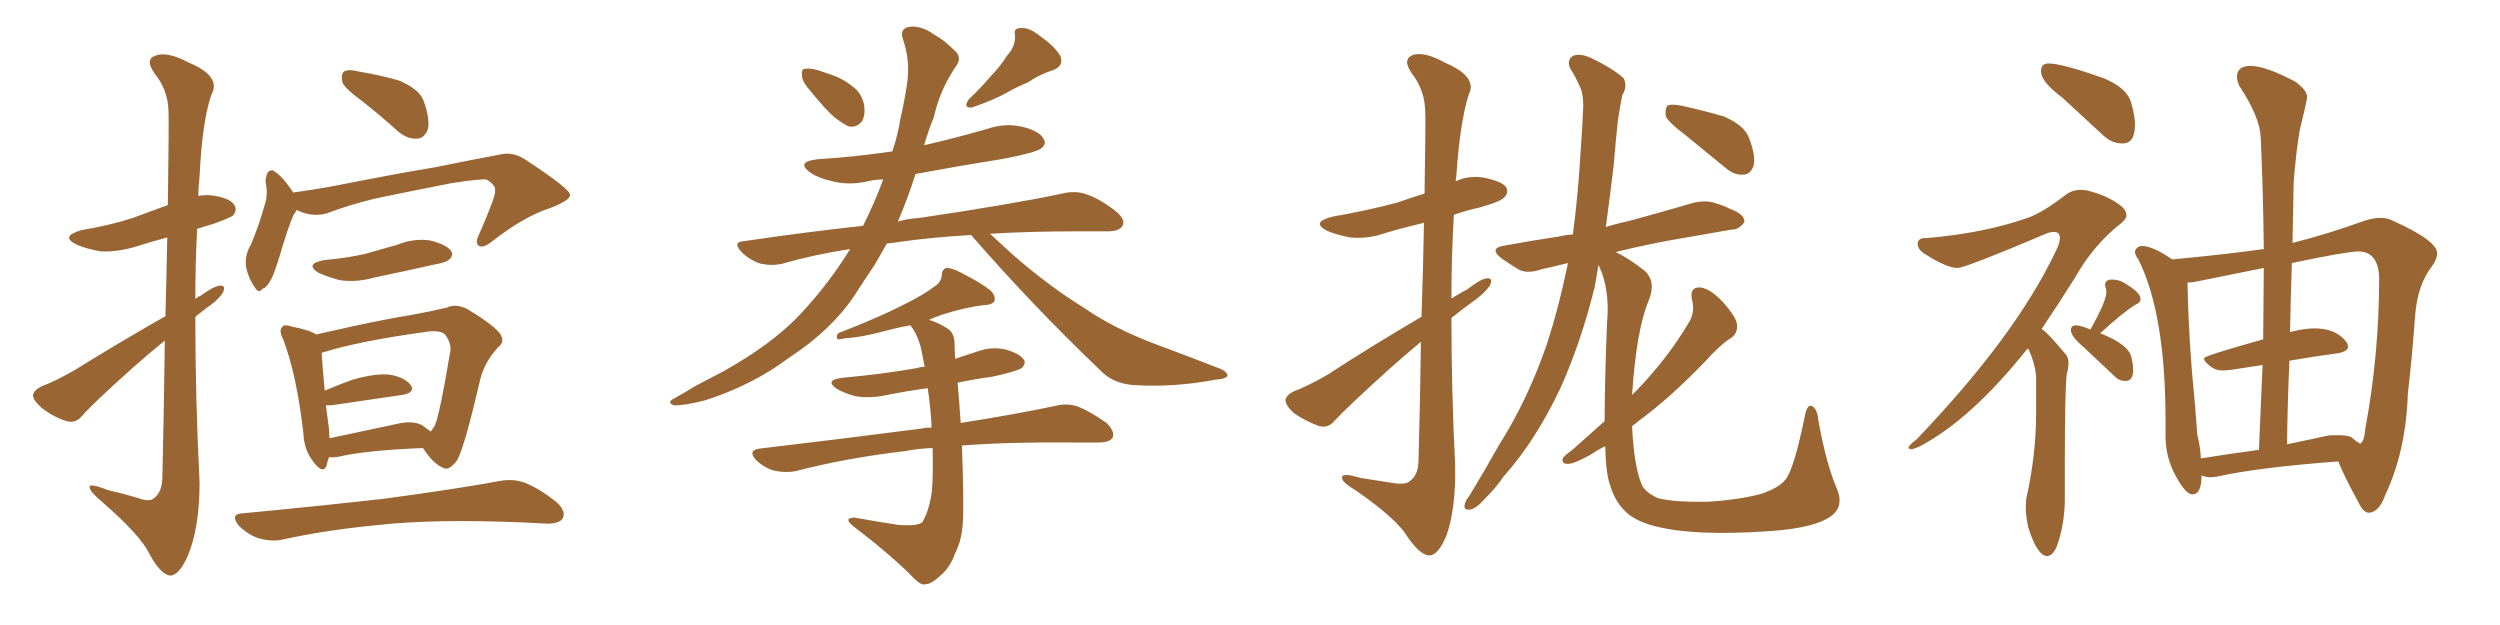 <svg xmlns="http://www.w3.org/2000/svg" xmlns:xlink="http://www.w3.org/1999/xlink" width="600" height="150"><path fill="#996633" padding="10" d="M39.70 75.88L39.70 75.88Q39.99 65.04 40.14 56.98L40.14 56.98Q36.33 58.01 33.11 59.03L33.11 59.03Q28.42 60.50 24.32 60.35L24.32 60.35Q20.80 59.77 18.46 58.74L18.46 58.74Q14.21 56.69 19.63 55.22L19.63 55.22Q26.51 54.05 31.93 52.29L31.93 52.29Q36.18 50.68 40.28 49.22L40.28 49.22Q40.58 29.15 40.43 26.51L40.43 26.51Q40.28 21.53 37.06 17.58L37.06 17.58Q34.72 14.21 37.35 13.33L37.35 13.33Q40.14 12.30 45.12 14.94L45.12 14.94Q53.32 18.31 50.68 22.85L50.68 22.85Q48.49 29.44 47.90 42.33L47.90 42.33Q47.61 44.68 47.61 47.02L47.61 47.02Q49.22 46.73 50.68 46.88L50.68 46.88Q55.22 47.46 56.25 49.22L56.25 49.22Q56.98 50.39 55.96 51.71L55.96 51.71Q55.22 52.29 51.12 53.76L51.12 53.76Q49.07 54.35 47.31 54.93L47.31 54.93Q46.88 63.28 46.88 71.78L46.88 71.78Q47.46 71.19 48.05 71.04L48.05 71.04Q51.27 68.70 52.73 68.55L52.73 68.55Q54.35 68.41 53.47 70.31L53.47 70.31Q52.00 72.36 49.66 73.83L49.66 73.83Q48.19 75 46.88 76.03L46.88 76.03Q46.88 95.80 47.90 115.72L47.90 115.72Q47.90 126.56 45.12 133.30L45.12 133.30Q42.92 138.28 40.72 138.13L40.72 138.13Q38.38 137.70 35.74 132.71L35.74 132.71Q33.69 128.47 24.46 120.41L24.46 120.41Q21.68 118.07 21.53 117.04L21.53 117.04Q21.09 115.72 25.93 117.63L25.93 117.63Q29.15 118.36 32.67 119.38L32.67 119.38Q35.74 120.56 36.77 119.68L36.77 119.68Q38.82 118.36 38.96 114.84L38.96 114.84Q39.40 96.24 39.55 81.74L39.55 81.74Q35.74 84.81 31.79 88.33L31.79 88.33Q21.97 97.12 19.63 99.90L19.63 99.90Q18.16 101.66 15.97 101.07L15.97 101.07Q12.74 100.05 9.96 97.85L9.96 97.85Q7.91 96.09 7.91 94.78L7.91 94.78Q8.20 93.60 9.96 92.72L9.96 92.72Q13.18 91.55 18.02 88.77L18.02 88.77Q28.13 82.47 39.70 75.88ZM87.16 24.46L87.16 24.46Q82.76 21.24 82.18 19.78L82.18 19.78Q81.74 17.72 82.62 17.14L82.62 17.14Q83.64 16.55 85.99 17.14L85.99 17.14Q91.26 18.02 95.80 19.34L95.80 19.34Q100.63 21.39 101.66 24.17L101.66 24.17Q103.27 28.71 102.69 31.05L102.69 31.05Q101.81 33.11 100.34 33.25L100.34 33.25Q98.00 33.54 95.65 31.64L95.65 31.64Q91.26 27.69 87.16 24.46ZM71.19 50.39L71.19 50.39Q70.90 50.98 70.46 51.56L70.46 51.56Q69.29 54.05 67.09 61.52L67.09 61.52Q65.77 65.77 65.19 66.80L65.19 66.80Q64.01 69.14 62.99 69.29L62.99 69.29Q62.11 70.61 61.08 68.85L61.08 68.85Q59.62 66.80 59.03 64.01L59.03 64.01Q58.74 61.08 60.21 58.74L60.21 58.74Q62.40 53.47 63.72 48.49L63.72 48.49Q64.31 46.29 63.72 43.51L63.72 43.51Q63.87 41.75 64.45 41.16L64.45 41.16Q65.33 40.58 65.92 41.16L65.92 41.16Q67.38 42.19 68.41 43.51L68.41 43.51Q69.58 44.97 70.46 46.29L70.46 46.29Q70.61 46.14 70.75 46.14L70.75 46.14Q76.17 45.41 81.45 44.38L81.45 44.38Q95.51 41.60 104.44 40.14L104.44 40.14Q113.09 38.38 120.12 37.06L120.12 37.06Q123.34 36.33 126.42 38.53L126.42 38.53Q136.67 45.26 136.82 46.73L136.82 46.73Q136.96 48.05 131.98 49.95L131.98 49.95Q125.68 52.00 118.21 57.86L118.21 57.86Q116.02 59.62 114.99 59.03L114.99 59.03Q113.96 58.45 114.84 56.54L114.84 56.54Q116.75 52.29 118.21 48.34L118.21 48.34Q118.95 46.29 118.80 45.70L118.80 45.70Q119.09 44.53 116.75 43.07L116.75 43.07Q115.14 42.92 108.40 43.95L108.40 43.95Q97.27 46.14 90.23 47.61L90.23 47.61Q84.08 49.07 78.22 51.27L78.22 51.27Q74.71 52.15 71.19 50.39ZM77.93 62.40L77.93 62.40Q83.06 61.96 87.60 60.94L87.60 60.94Q91.70 59.77 95.36 58.74L95.36 58.74Q99.32 57.13 103.27 57.71L103.27 57.71Q107.23 58.74 108.25 60.21L108.25 60.21Q108.98 61.38 107.67 62.40L107.67 62.40Q107.08 62.99 103.86 63.57L103.86 63.57Q96.68 65.19 89.65 66.65L89.65 66.65Q85.55 67.82 81.59 67.24L81.59 67.24Q78.66 66.50 76.46 65.48L76.46 65.48Q72.95 63.28 77.93 62.40ZM78.96 109.72L78.96 109.72Q78.52 110.89 78.37 111.77L78.37 111.77Q77.49 113.96 75.15 110.74L75.15 110.74Q72.95 107.96 72.80 103.86L72.80 103.86Q71.19 89.94 67.97 81.45L67.97 81.45Q66.80 79.25 67.82 78.37L67.82 78.37Q68.26 77.78 70.02 78.37L70.02 78.37Q74.41 79.25 75.88 80.27L75.88 80.27Q79.83 79.39 84.38 78.37L84.38 78.37Q92.43 76.61 98.73 75.59L98.73 75.59Q103.56 74.71 107.23 73.83L107.23 73.83Q109.28 72.80 112.06 74.12L112.06 74.12Q117.92 77.64 119.82 79.83L119.82 79.83Q121.44 81.88 119.53 83.35L119.53 83.35Q116.31 86.87 115.28 90.97L115.28 90.97L115.28 90.97Q111.47 107.37 109.72 110.45L109.72 110.45Q107.67 113.23 106.20 112.21L106.20 112.21Q103.86 111.18 101.51 107.52L101.51 107.52Q87.74 108.11 81.45 109.57L81.45 109.57Q79.98 109.86 78.96 109.72ZM101.37 102.10L101.37 102.10Q102.54 102.98 103.42 103.56L103.42 103.56Q103.86 102.83 104.30 102.25L104.30 102.25Q105.47 99.90 108.11 84.08L108.11 84.08Q108.25 82.18 106.79 80.27L106.79 80.27Q105.62 79.10 101.95 79.69L101.95 79.69Q85.99 81.88 77.20 84.67L77.20 84.67Q77.34 87.45 77.93 93.75L77.93 93.75Q81.01 92.43 84.67 91.11L84.67 91.11Q90.38 89.50 93.60 89.94L93.60 89.94Q97.12 90.53 98.58 92.43L98.58 92.43Q99.76 94.19 96.53 94.78L96.53 94.78Q89.36 95.80 79.54 97.27L79.54 97.27Q78.81 97.27 78.22 97.27L78.22 97.27Q78.52 99.76 78.96 102.98L78.96 102.98Q78.96 104.15 79.10 105.18L79.10 105.18Q86.13 103.71 94.92 101.81L94.92 101.81Q99.02 100.78 101.37 102.10ZM58.30 123.19L58.30 123.19L58.30 123.19Q76.76 121.44 92.29 119.68L92.29 119.68Q109.72 117.33 119.97 115.43L119.97 115.43Q123.19 114.84 125.98 115.87L125.98 115.87Q129.35 117.19 133.45 120.41L133.45 120.41Q135.94 122.61 135.06 124.37L135.06 124.37Q134.33 125.68 131.25 125.68L131.25 125.68Q128.47 125.54 125.68 125.39L125.68 125.39Q104.15 124.51 90.97 125.98L90.97 125.98Q78.52 127.15 67.82 129.49L67.82 129.49Q65.33 130.08 62.11 129.20L62.11 129.20Q59.47 128.32 57.28 126.12L57.28 126.12Q55.08 123.34 58.30 123.19ZM194.38 21.68L194.38 21.68Q192.63 19.78 192.48 18.31L192.48 18.31Q192.33 16.70 192.92 16.55L192.92 16.55Q194.38 16.26 196.29 16.85L196.29 16.85Q197.61 17.29 198.93 17.72L198.93 17.72Q202.15 18.75 204.49 20.65L204.49 20.65Q206.84 22.27 207.42 25.34L207.42 25.34Q207.71 27.69 206.84 29.15L206.84 29.15Q205.52 30.76 203.61 30.32L203.61 30.32Q202.15 29.59 200.24 28.13L200.24 28.13Q198.05 26.22 194.38 21.68ZM241.70 13.33L241.70 13.33Q243.75 11.13 243.60 8.50L243.60 8.50Q243.16 6.74 244.92 6.74L244.92 6.74Q246.83 6.45 249.61 8.64L249.61 8.64Q252.98 10.99 254.44 13.33L254.44 13.33Q255.47 15.82 252.69 16.85L252.69 16.85Q249.46 17.87 246.68 19.78L246.68 19.78Q244.19 20.80 241.85 22.12L241.85 22.12Q238.77 23.88 233.35 25.78L233.35 25.78Q231.01 26.07 232.47 23.88L232.47 23.88Q235.55 20.95 237.89 18.16L237.89 18.16Q239.94 16.11 241.70 13.33ZM233.06 56.40L233.06 56.40Q223.39 56.98 216.21 58.01L216.21 58.01Q214.31 58.30 212.84 58.45L212.84 58.45Q211.38 60.94 209.91 63.57L209.91 63.57Q207.42 67.24 205.08 70.90L205.08 70.90Q199.66 79.10 189.40 85.84L189.40 85.84Q180.62 92.43 169.19 96.09L169.19 96.09Q163.92 97.41 161.72 97.27L161.72 97.27Q159.81 96.53 162.01 95.51L162.01 95.51Q164.65 94.04 166.99 92.58L166.99 92.58Q170.65 90.67 173.44 89.21L173.44 89.21Q185.30 82.62 192.04 75.44L192.04 75.44Q198.78 68.26 204.05 59.77L204.05 59.77Q195.41 61.08 187.79 63.28L187.79 63.28Q185.30 63.87 182.52 63.28L182.52 63.28Q179.88 62.40 177.98 60.50L177.98 60.50Q175.63 58.01 178.71 57.86L178.71 57.86Q193.51 55.66 207.13 54.20L207.13 54.20Q210.06 48.34 211.96 43.07L211.96 43.07Q210.06 43.07 208.30 43.51L208.30 43.51Q203.76 44.53 199.80 43.51L199.80 43.51Q196.44 42.77 194.53 41.46L194.53 41.46Q190.87 38.82 196.14 38.23L196.14 38.23Q205.37 37.65 214.16 36.33L214.16 36.33Q215.48 32.37 216.06 28.71L216.06 28.71Q217.09 24.17 217.68 20.21L217.68 20.21Q218.55 14.65 216.65 9.23L216.65 9.23Q215.92 6.88 218.12 6.45L218.12 6.45Q221.04 6.01 224.27 8.35L224.27 8.35Q226.46 9.52 228.81 11.87L228.81 11.87Q231.15 13.62 229.39 15.97L229.39 15.97Q225.59 21.53 224.12 28.13L224.12 28.13Q222.80 31.35 221.78 34.86L221.78 34.86Q229.39 33.11 237.01 30.91L237.01 30.91Q241.41 29.44 245.51 30.47L245.51 30.47Q249.61 31.49 250.49 33.40L250.49 33.40Q251.22 34.57 249.90 35.60L249.90 35.60Q248.58 36.62 240.97 38.09L240.97 38.09Q229.98 39.84 219.73 41.75L219.73 41.75Q217.82 47.75 215.48 53.17L215.48 53.17Q218.12 52.44 220.75 52.29L220.75 52.29Q242.58 49.07 255.03 46.44L255.03 46.44Q257.96 45.70 260.60 46.58L260.60 46.58Q263.82 47.61 267.77 50.68L267.77 50.68Q270.26 52.73 269.38 54.20L269.38 54.20Q268.65 55.52 265.87 55.52L265.87 55.52Q262.65 55.52 258.98 55.52L258.98 55.52Q246.97 55.52 237.60 56.10L237.60 56.10Q239.79 58.15 242.87 60.94L242.87 60.94Q251.51 68.55 260.30 73.97L260.30 73.97Q267.33 78.81 277.00 82.47L277.00 82.47Q285.64 85.69 292.82 88.48L292.82 88.48Q294.73 89.36 294.58 90.23L294.58 90.23Q294.14 90.97 291.80 91.11L291.80 91.11Q281.69 93.02 272.31 92.43L272.31 92.43Q267.19 92.14 264.11 88.92L264.11 88.92Q247.71 73.24 233.06 56.40ZM223.83 107.52L223.83 107.52L223.83 107.52Q220.17 107.67 217.38 108.25L217.38 108.25Q203.32 109.86 190.87 113.09L190.87 113.09Q188.53 113.53 185.74 112.94L185.74 112.94Q183.25 112.21 181.35 110.30L181.35 110.30Q179.44 108.11 182.23 107.67L182.23 107.67Q203.32 105.18 221.34 102.83L221.34 102.83Q222.51 102.54 223.54 102.69L223.54 102.69Q223.54 102.10 223.54 101.51L223.54 101.51Q223.24 97.12 222.66 93.16L222.66 93.16Q217.24 93.90 212.26 94.92L212.26 94.92Q208.45 95.65 205.22 95.07L205.22 95.07Q202.59 94.34 200.83 93.31L200.83 93.31Q197.75 91.26 202.15 90.67L202.15 90.67Q211.82 89.79 220.17 88.33L220.17 88.33Q220.90 88.04 221.92 88.04L221.92 88.04Q221.48 85.69 221.04 83.50L221.04 83.50Q220.17 80.27 218.70 78.37L218.70 78.37Q218.55 78.08 218.41 78.08L218.41 78.08Q215.92 78.52 213.72 79.10L213.72 79.10Q206.69 81.01 203.03 81.15L203.03 81.15Q201.71 81.45 201.12 81.45L201.12 81.45Q200.54 81.01 201.12 79.98L201.12 79.98Q210.64 76.32 216.94 73.10L216.94 73.10Q221.92 70.61 224.12 68.85L224.12 68.85Q225.88 67.82 226.03 66.06L226.03 66.06Q226.03 64.75 227.05 64.31L227.05 64.31Q228.52 64.31 230.42 65.33L230.42 65.33Q235.40 67.82 237.74 69.73L237.74 69.73Q239.06 71.04 238.62 72.36L238.62 72.36Q237.89 73.24 235.99 73.24L235.99 73.24Q231.30 73.83 225.88 75.59L225.88 75.59Q224.27 76.17 222.95 76.76L222.95 76.76Q225 77.34 227.34 78.81L227.34 78.81Q229.10 79.83 229.10 82.62L229.10 82.62Q229.10 84.23 229.25 86.13L229.25 86.13Q231.74 85.25 234.52 84.38L234.52 84.38Q238.04 83.06 241.55 83.94L241.55 83.94Q244.92 84.96 245.80 86.43L245.80 86.43Q246.24 87.30 245.21 88.33L245.21 88.33Q244.19 89.06 238.33 90.38L238.33 90.38Q233.94 90.97 229.83 91.85L229.83 91.85Q230.13 95.21 230.57 101.51L230.57 101.51Q244.34 99.32 253.27 97.41L253.27 97.41Q256.05 96.68 258.69 97.56L258.69 97.56Q261.62 98.73 265.58 101.51L265.58 101.51Q267.63 103.56 267.04 105.03L267.04 105.03Q266.31 106.20 263.67 106.20L263.67 106.20Q260.45 106.20 257.23 106.20L257.23 106.20Q241.99 106.05 230.86 106.93L230.86 106.93Q231.30 119.09 231.15 124.07L231.15 124.07Q231.01 129.49 229.25 132.71L229.25 132.71Q228.08 136.08 225.88 137.99L225.88 137.99Q223.54 140.19 222.22 140.19L222.22 140.19Q221.19 140.63 219.43 138.87L219.43 138.87Q214.16 133.45 204.79 126.27L204.79 126.27Q203.47 125.24 203.61 124.66L203.61 124.66Q204.05 124.22 205.08 124.22L205.08 124.22Q209.91 125.10 215.63 125.98L215.63 125.98Q219.29 126.27 220.75 125.68L220.75 125.68Q221.48 125.39 221.63 124.80L221.63 124.80Q223.10 122.17 223.68 117.63L223.68 117.63Q223.97 113.82 223.83 107.52ZM404.44 32.37L404.44 32.37Q400.34 29.30 399.76 27.83L399.76 27.83Q399.61 25.93 400.20 25.34L400.20 25.34Q401.07 24.90 403.42 25.34L403.42 25.34Q408.84 26.51 413.82 27.98L413.82 27.98Q418.80 30.18 419.82 33.25L419.82 33.25Q421.44 37.50 420.85 39.84L420.85 39.84Q420.12 41.75 418.65 41.89L418.65 41.89Q416.31 42.19 414.11 40.28L414.11 40.28Q408.98 36.04 404.44 32.37ZM385.11 101.07L385.11 101.07Q385.11 91.70 385.69 77.49L385.69 77.49Q386.43 69.29 383.64 63.57L383.64 63.57Q383.20 66.06 382.76 68.70L382.76 68.70Q379.54 81.88 374.56 93.02L374.56 93.02Q368.55 105.76 360.94 114.26L360.94 114.26Q359.03 117.04 356.40 119.68L356.40 119.68Q354.20 122.17 352.73 122.31L352.73 122.31Q351.12 122.46 351.56 121.00L351.56 121.00Q351.71 120.12 352.59 119.09L352.59 119.09Q356.25 113.09 359.77 106.79L359.77 106.79Q366.65 95.95 371.19 82.76L371.19 82.76Q374.12 73.83 376.32 63.13L376.32 63.13Q372.80 64.01 370.02 64.60L370.02 64.60Q366.80 65.77 364.60 64.75L364.60 64.75Q362.40 63.43 360.50 62.11L360.50 62.11Q356.98 59.47 361.38 58.89L361.38 58.89Q367.82 57.71 373.68 56.84L373.68 56.84Q375.59 56.40 377.49 56.25L377.49 56.25Q378.81 46.29 379.39 35.60L379.39 35.60Q379.83 29.88 379.98 25.34L379.98 25.34Q379.98 22.12 378.96 20.36L378.96 20.36Q377.93 18.02 376.90 16.55L376.90 16.55Q375.88 14.36 377.64 13.33L377.64 13.33Q379.69 12.74 382.47 14.21L382.47 14.21Q387.01 16.41 389.65 18.75L389.65 18.75Q390.67 20.65 389.36 22.85L389.36 22.85Q388.77 25.63 388.33 28.71L388.33 28.71Q387.74 33.84 387.30 39.55L387.30 39.55Q386.43 46.88 385.40 54.49L385.40 54.49Q388.18 53.61 390.97 53.03L390.97 53.03Q398.58 50.98 406.05 48.78L406.05 48.78Q409.13 47.90 411.77 48.78L411.77 48.78Q414.11 49.51 415.14 50.10L415.14 50.10Q418.80 51.42 418.65 53.32L418.65 53.32Q417.19 55.22 415.72 55.08L415.72 55.08Q408.98 56.25 400.63 57.71L400.63 57.71Q393.60 59.03 387.74 60.50L387.74 60.50Q390.67 61.82 394.78 65.04L394.78 65.04Q397.56 67.68 395.65 72.22L395.65 72.22Q392.72 79.25 391.70 94.78L391.70 94.78Q392.43 94.04 393.02 93.46L393.02 93.46Q400.20 85.99 405.18 77.64L405.18 77.64Q406.93 75 406.05 71.78L406.05 71.78Q405.47 68.85 408.11 68.99L408.11 68.99Q410.45 69.29 413.53 72.51L413.53 72.51Q416.75 76.17 416.89 77.93L416.89 77.93Q417.04 79.98 415.58 81.01L415.58 81.01Q412.79 82.76 409.13 86.87L409.13 86.87Q400.78 95.51 393.60 100.78L393.60 100.78Q392.58 101.66 391.70 102.25L391.70 102.25Q392.14 111.62 393.90 116.02L393.90 116.02Q394.63 118.07 397.85 119.53L397.85 119.53Q401.51 120.56 409.86 120.41L409.86 120.41Q417.33 119.97 422.75 118.51L422.75 118.51Q427.00 117.04 428.47 115.14L428.47 115.14Q430.52 112.79 433.15 99.90L433.15 99.90Q433.74 96.68 435.06 97.56L435.06 97.56Q436.23 98.44 436.38 100.78L436.38 100.78Q438.28 111.33 440.92 117.48L440.92 117.48Q442.82 122.17 438.43 124.51L438.43 124.51Q434.03 127.00 422.90 127.59L422.90 127.59Q410.45 128.32 402.54 127.29L402.54 127.29Q394.63 126.27 391.11 123.63L391.11 123.63Q387.74 121.00 386.43 116.46L386.43 116.46Q385.40 113.67 385.25 107.08L385.25 107.08Q383.20 108.11 381.74 109.13L381.74 109.13Q377.78 111.33 376.32 111.33L376.32 111.33Q374.56 111.33 375.15 109.86L375.15 109.86Q375.73 109.13 377.20 108.11L377.20 108.11Q381.45 104.30 385.11 101.07ZM341.16 76.03L341.16 76.03L341.16 76.03Q341.60 62.84 341.75 53.47L341.75 53.47Q336.77 54.64 332.37 55.96L332.37 55.96Q328.13 57.42 324.02 56.98L324.02 56.98Q320.80 56.40 318.46 55.37L318.46 55.37Q314.50 53.32 319.78 52.00L319.78 52.00Q328.13 50.54 335.30 48.63L335.30 48.63Q338.67 47.46 341.89 46.44L341.89 46.44Q342.19 28.86 342.04 26.51L342.04 26.51Q341.89 21.53 338.82 17.58L338.82 17.58Q336.47 14.21 339.11 13.18L339.11 13.18Q341.89 12.30 346.88 15.09L346.88 15.09Q354.79 18.46 352.44 22.85L352.44 22.85Q350.39 29.44 349.51 42.33L349.51 42.33Q349.37 42.92 349.37 43.51L349.37 43.51Q352.44 42.04 356.10 42.63L356.10 42.63Q360.50 43.51 361.52 44.97L361.52 44.97Q362.11 46.29 361.08 47.31L361.08 47.31Q360.35 48.34 355.08 49.80L355.08 49.80Q351.71 50.54 348.93 51.56L348.93 51.56Q348.34 61.52 348.34 71.63L348.34 71.63Q350.24 70.46 352.15 69.43L352.15 69.43Q355.37 66.94 356.84 66.80L356.84 66.80Q358.45 66.65 357.57 68.55L357.57 68.55Q356.10 70.61 353.32 72.51L353.32 72.51Q350.68 74.41 348.34 76.32L348.34 76.32Q348.34 93.60 349.22 111.18L349.22 111.18Q349.51 121.73 347.17 128.47L347.17 128.47Q345.12 133.45 342.92 133.30L342.92 133.30Q340.72 133.15 337.65 128.61L337.65 128.61Q335.16 124.51 325.49 117.77L325.49 117.77Q322.27 115.87 322.12 114.84L322.12 114.84Q321.68 113.23 326.51 114.70L326.51 114.70Q330.32 115.28 333.98 115.87L333.98 115.87Q337.35 116.46 338.38 115.43L338.38 115.43Q340.28 114.11 340.43 110.89L340.43 110.89Q340.87 94.92 341.02 82.03L341.02 82.03Q337.35 85.11 333.69 88.33L333.69 88.33Q323.00 98.00 320.21 101.07L320.21 101.07Q318.75 102.83 316.55 102.25L316.55 102.25Q313.33 101.07 310.55 99.17L310.55 99.17Q308.50 97.27 308.50 95.95L308.50 95.95Q308.79 94.78 310.55 93.90L310.55 93.90Q313.77 92.72 318.60 89.94L318.60 89.94Q329.15 83.06 341.16 76.03ZM509.47 34.42L509.47 34.42L509.18 34.42Q506.84 34.42 504.64 32.37L504.64 32.37L494.97 23.44Q489.84 19.63 489.84 17.14L489.84 17.14Q489.84 15.23 491.60 15.23L491.60 15.23Q494.97 15.23 505.22 18.90L505.22 18.90Q510.50 21.24 511.45 24.54Q512.40 27.83 512.40 29.88L512.40 29.88Q512.40 34.42 509.47 34.42ZM491.31 133.45L491.31 133.45Q488.96 133.45 486.77 126.56L486.77 126.56Q486.18 123.78 486.18 121.73L486.18 121.73Q486.18 120.56 486.33 119.53L486.33 119.53Q488.67 109.13 488.67 99.02L488.67 99.02L488.67 90.23Q488.38 87.16 486.91 83.94L486.91 83.94L486.62 83.64Q473.00 100.78 460.55 107.23L460.55 107.23Q459.23 107.81 458.64 107.81L458.64 107.81Q458.06 107.81 458.06 107.37L458.06 107.37Q458.06 106.93 459.96 105.47L459.96 105.47Q483.54 80.86 493.21 60.64L493.21 60.64Q494.38 58.45 494.38 57.13L494.38 57.13Q494.38 55.66 492.92 55.66L492.92 55.66Q492.04 55.66 491.02 56.10L491.02 56.10Q471.68 64.31 469.78 64.31L469.78 64.31Q467.29 64.31 462.16 61.08L462.16 61.08Q460.25 59.91 460.25 58.59L460.25 58.59Q460.25 57.13 462.01 57.13L462.01 57.13L462.45 57.13Q476.22 55.96 486.62 52.29L486.62 52.29Q490.14 51.12 496.00 46.58L496.00 46.58Q497.46 45.56 499.37 45.56L499.37 45.56Q500.68 45.56 502.00 46.00L502.00 46.00Q506.54 47.31 509.33 49.66L509.33 49.66Q510.35 50.68 510.35 51.56L510.35 51.56Q510.35 52.59 509.03 53.61L509.03 53.61Q502.44 58.74 497.90 66.80L497.90 66.80Q493.65 73.54 489.99 78.96L489.99 78.96Q491.31 79.69 495.70 84.96L495.70 84.96Q496.44 85.69 496.44 87.16L496.44 87.16Q496.44 88.33 496.00 89.94L496.00 89.94Q495.56 94.34 495.56 110.74L495.56 110.74L495.56 119.68Q495.56 125.68 493.65 131.10L493.65 131.10Q492.63 133.45 491.31 133.45ZM510.21 91.41L510.21 91.41L509.91 91.41Q508.45 91.41 507.28 90.09L507.28 90.09L499.95 83.20Q497.02 80.71 497.02 79.25L497.02 79.25Q497.02 78.08 498.19 78.08L498.19 78.08Q499.37 78.08 501.71 79.10L501.71 79.10Q505.52 72.22 505.52 70.17L505.52 70.17Q505.52 69.58 505.37 69.14Q505.22 68.70 505.22 68.41L505.22 68.41Q505.22 67.09 506.84 67.09L506.84 67.09Q508.89 67.09 510.64 68.41L510.64 68.41Q513.72 70.31 513.72 71.78L513.72 71.78Q513.72 72.66 512.55 73.10L512.55 73.10Q509.47 75 504.05 79.98L504.05 79.98Q510.79 82.62 511.52 85.69L511.52 85.69Q511.96 87.45 511.96 88.77L511.96 88.77Q511.96 91.41 510.21 91.41ZM568.80 123.05L568.80 123.05L568.51 123.05Q567.19 123.05 566.02 120.56L566.02 120.56Q562.65 114.40 561.18 110.74L561.18 110.74Q541.70 112.21 532.03 114.40L532.03 114.40L530.71 114.55Q529.69 114.55 528.81 114.26L528.81 114.26L528.37 114.11Q528.37 118.65 526.17 118.65L526.17 118.65Q524.56 118.65 522.14 114.18Q519.73 109.72 519.73 104.74L519.73 104.74L519.73 101.07Q519.73 75.15 513.13 62.11L513.13 62.11Q512.40 61.23 512.40 60.50L512.40 60.50Q512.40 59.91 512.92 59.47Q513.43 59.03 514.01 59.03L514.01 59.03Q516.65 59.03 521.34 62.26L521.34 62.26Q533.94 61.08 543.31 59.77L543.31 59.77Q543.16 46.00 542.58 33.11L542.58 33.11Q542.43 28.13 537.45 20.65L537.45 20.65Q536.87 19.34 536.87 18.46L536.87 18.46Q536.87 15.82 540.09 15.82L540.09 15.82Q543.75 15.82 550.93 19.63L550.93 19.63Q553.71 21.68 553.71 23.29L553.71 23.29Q553.71 24.02 551.95 31.20L551.95 31.20Q551.07 36.18 550.49 43.65L550.49 43.65L550.20 58.30Q558.84 56.10 566.46 53.32L566.46 53.32Q569.24 52.29 571.29 52.29L571.29 52.29Q572.90 52.29 574.07 52.88L574.07 52.88Q584.91 57.71 584.91 60.79L584.91 60.79Q584.91 62.26 583.59 64.01L583.59 64.01Q580.22 68.41 579.64 75.59L579.64 75.59Q578.91 85.69 577.88 94.48L577.88 94.48Q577.44 108.25 572.46 118.80L572.46 118.80Q571.14 122.61 568.80 123.05ZM548.88 106.64L548.88 106.64L557.81 104.74Q558.84 104.44 559.86 104.44L559.86 104.44L561.18 104.44Q563.09 104.44 564.26 104.88L564.26 104.88Q565.43 105.91 566.46 106.49L566.46 106.49Q567.48 105.76 567.63 103.13L567.63 103.13Q571.00 85.11 571.00 66.50L571.00 66.50Q570.70 60.35 566.02 60.35L566.02 60.35Q563.23 60.35 550.05 63.13L550.05 63.13Q549.76 71.19 549.61 79.69L549.61 79.69Q552.98 78.81 555.47 78.81L555.47 78.81Q560.74 78.81 563.23 82.18L563.23 82.18Q563.53 82.76 563.53 83.20L563.53 83.20Q563.53 84.38 560.89 84.81L560.89 84.81Q555.32 85.55 549.46 86.57L549.46 86.57Q549.02 96.39 548.88 106.64ZM528.22 110.01L528.22 110.01Q534.67 108.98 542.14 107.96L542.14 107.96L543.02 87.60L535.40 88.77L533.64 88.92Q531.88 88.92 530.86 88.18L530.86 88.18Q528.96 86.87 528.96 85.99L528.96 85.99Q528.96 85.40 543.16 81.45L543.16 81.45L543.31 64.31L526.61 67.68L525 67.82Q525.15 77.20 526.03 88.77L526.03 88.77Q526.90 97.56 527.34 104.30L527.34 104.30Q528.08 107.23 528.22 110.01Z"/></svg>